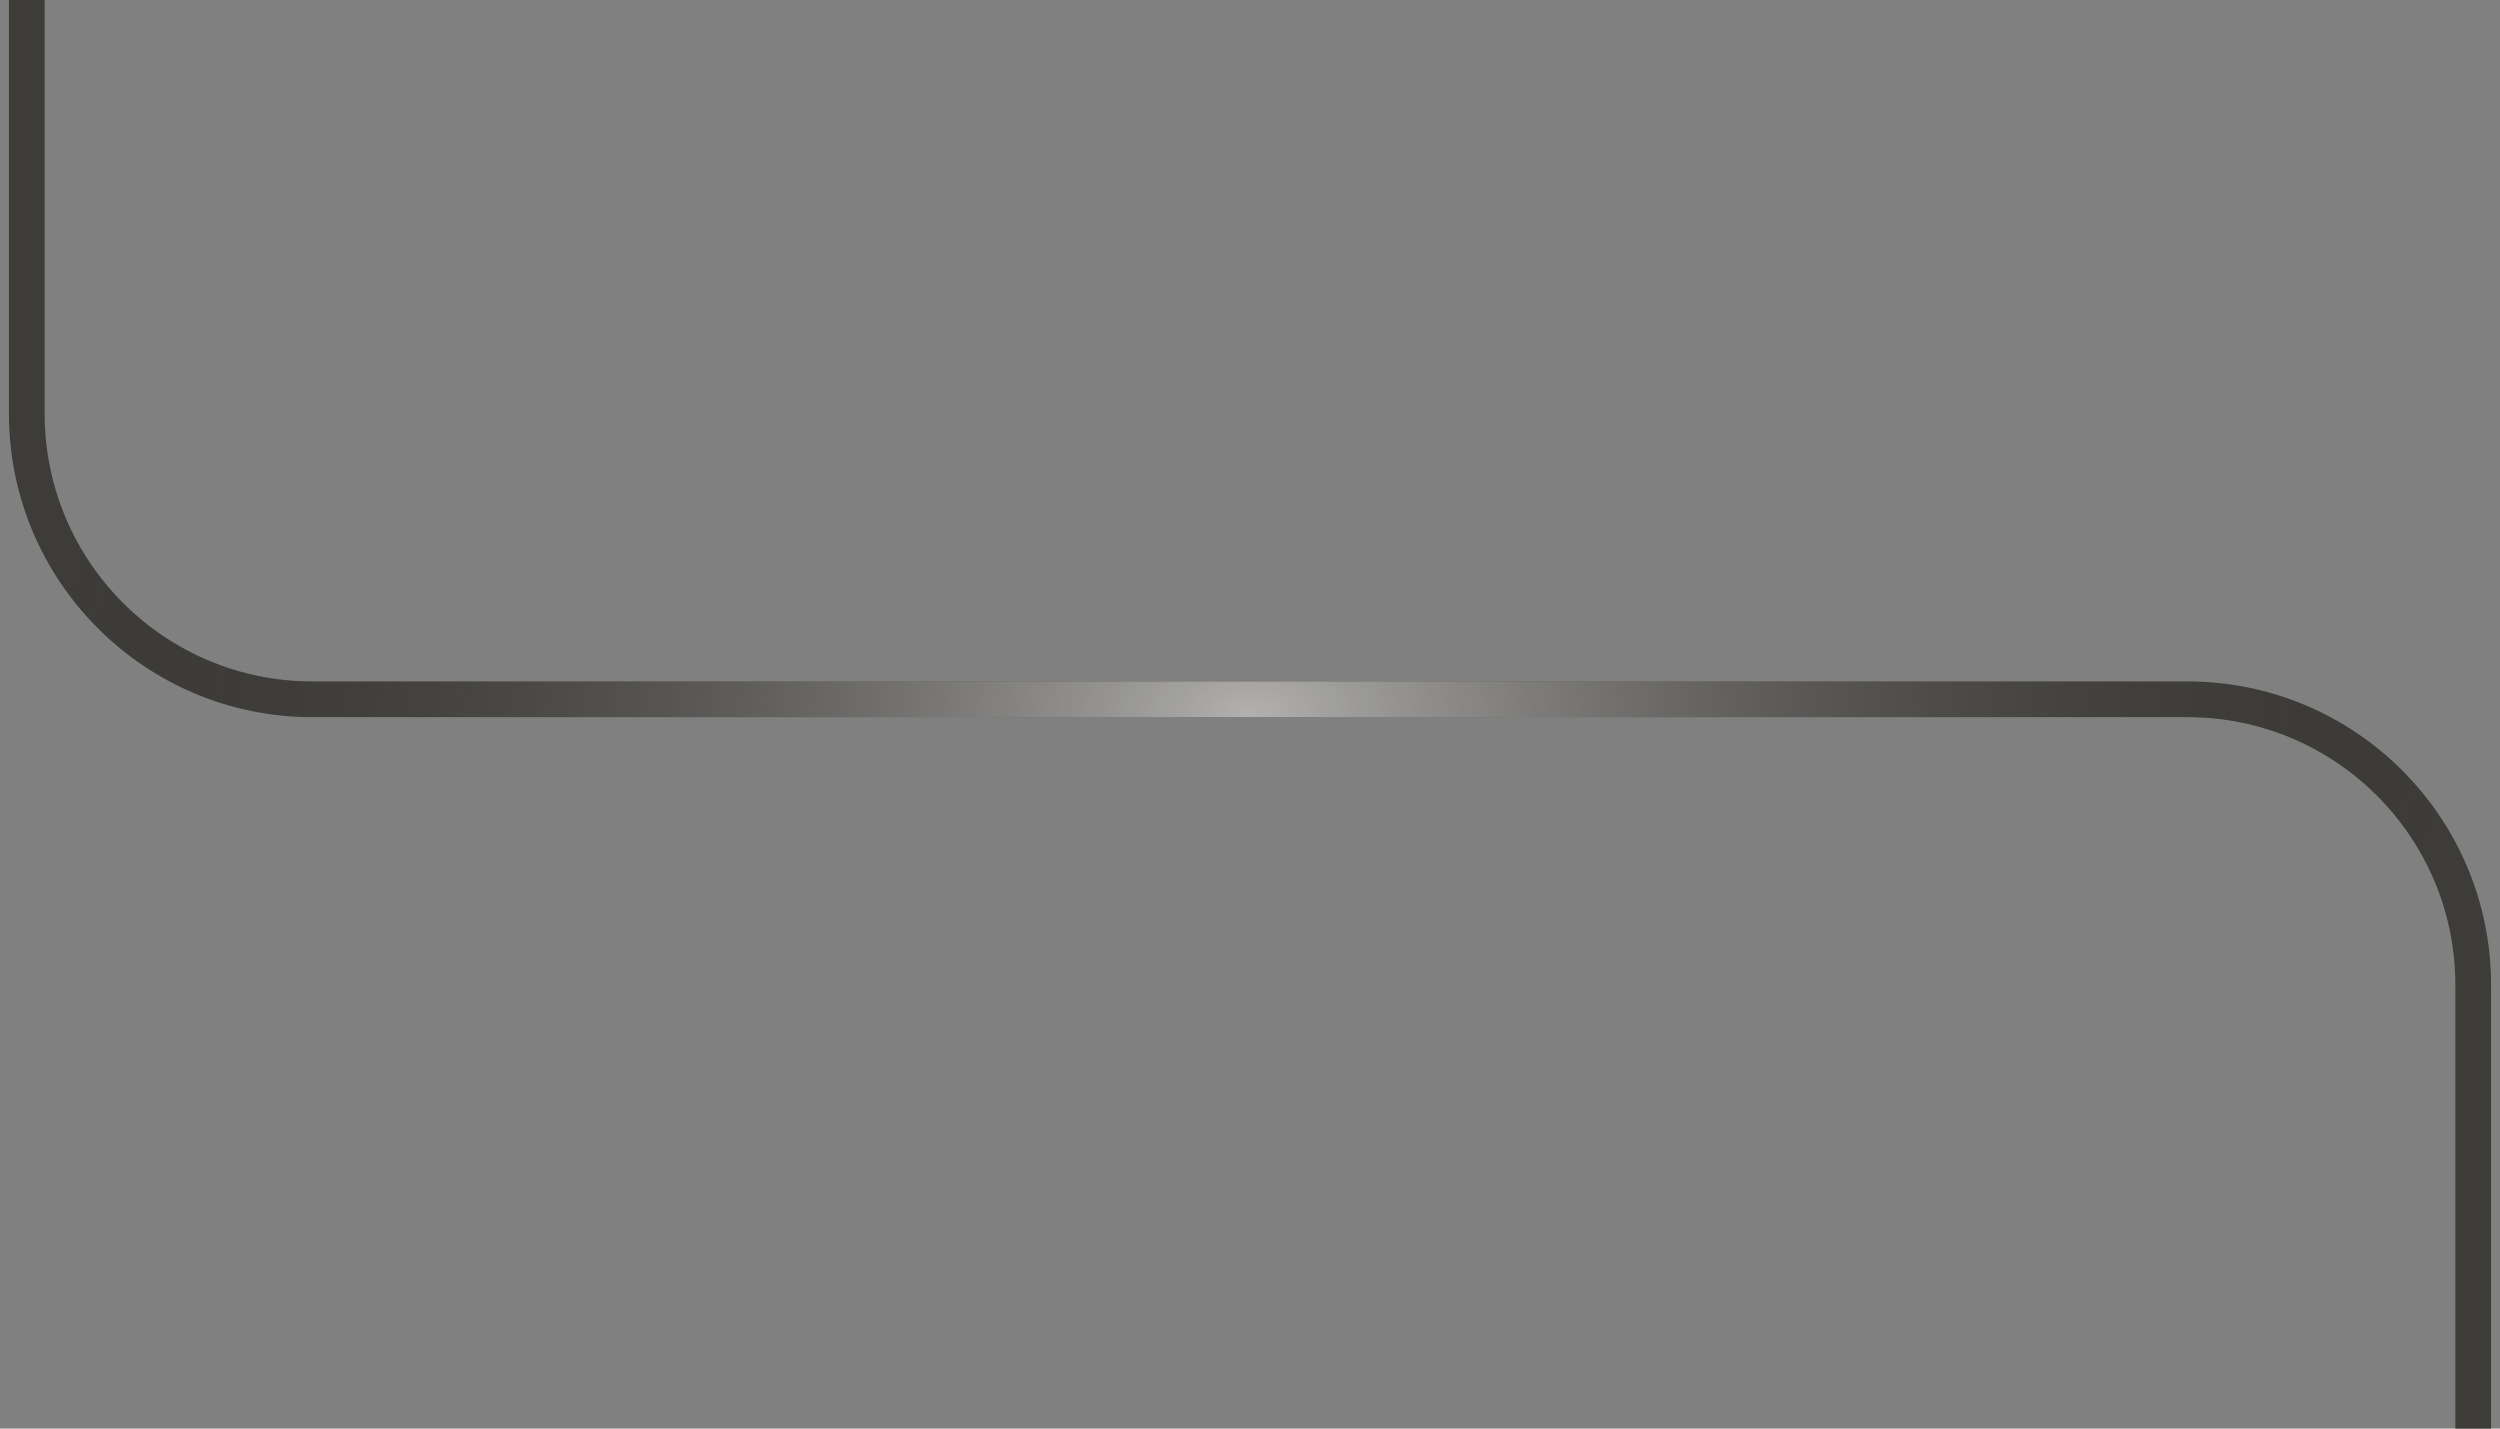 <svg width="140" height="80" viewBox="0 0 140 80" fill="none" xmlns="http://www.w3.org/2000/svg">
<rect x="0" y="0" width="140" height="80" fill="#808080" stroke="none"/>
<path d="M1.5 -5.98846e-06L1.5 23.161C1.5 31.997 8.663 39.161 17.5 39.161L122.5 39.161C131.337 39.161 138.5 46.324 138.5 55.161L138.5 80" stroke="#3E3C38" stroke-width="2"/>
<path d="M1.5 -5.98846e-06L1.5 23.161C1.5 31.997 8.663 39.161 17.5 39.161L122.5 39.161C131.337 39.161 138.5 46.324 138.5 55.161L138.5 80" stroke="url(#paint0_radial_196_1005)" stroke-opacity="0.6" stroke-width="2"/>
<defs>
<radialGradient id="paint0_radial_196_1005" cx="0" cy="0" r="1" gradientUnits="userSpaceOnUse" gradientTransform="translate(70 40) scale(68.5 40)">
<stop stop-color="white"/>
<stop offset="1" stop-color="#111111" stop-opacity="0"/>
</radialGradient>
</defs>
</svg>
